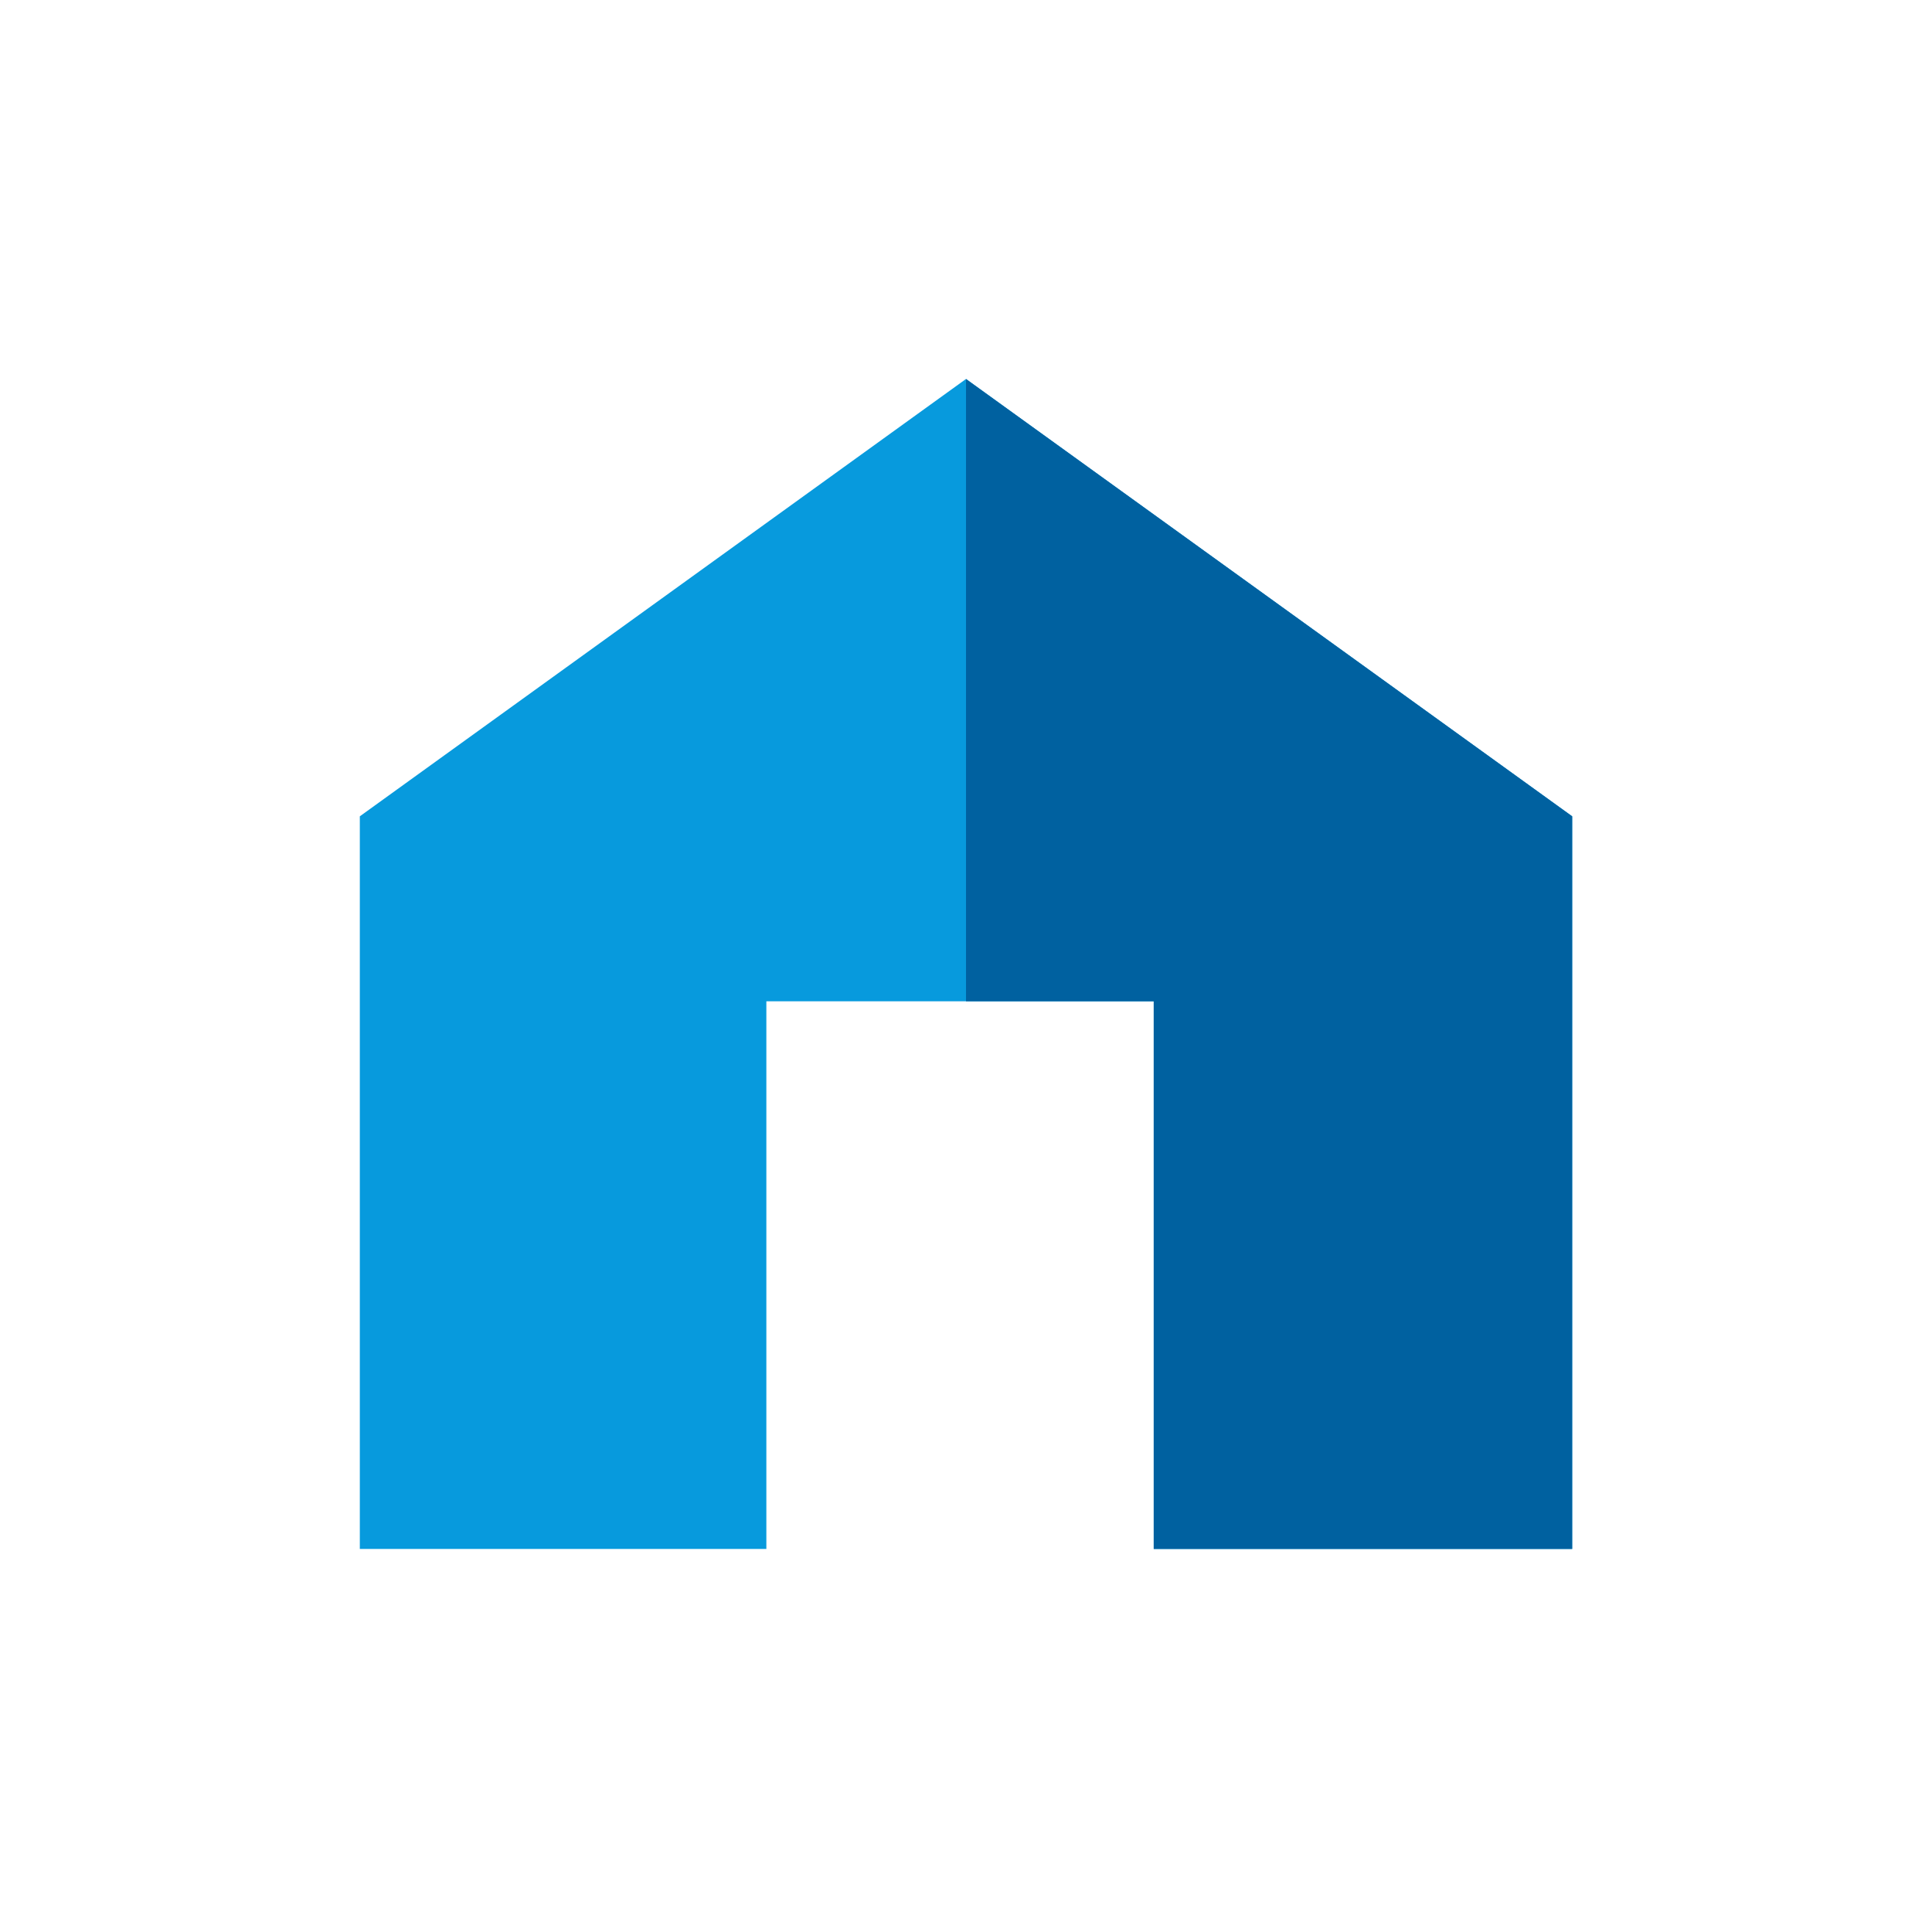 <svg id="Icon" xmlns="http://www.w3.org/2000/svg" width="120" height="120" viewBox="0 0 120 120"><title>i_home</title><polygon points="59.999 23.54 22.349 50.703 22.349 96.207 47.6 96.207 47.6 62.192 71.66 62.192 71.66 96.207 97.65 96.207 97.65 50.703 59.999 23.54" fill="#079add"/><polygon points="60.001 23.54 60.001 23.54 60.001 62.192 71.66 62.192 71.66 77.052 71.66 96.207 97.651 96.207 97.651 50.703 60.001 23.54" fill="#0061a0"/></svg>